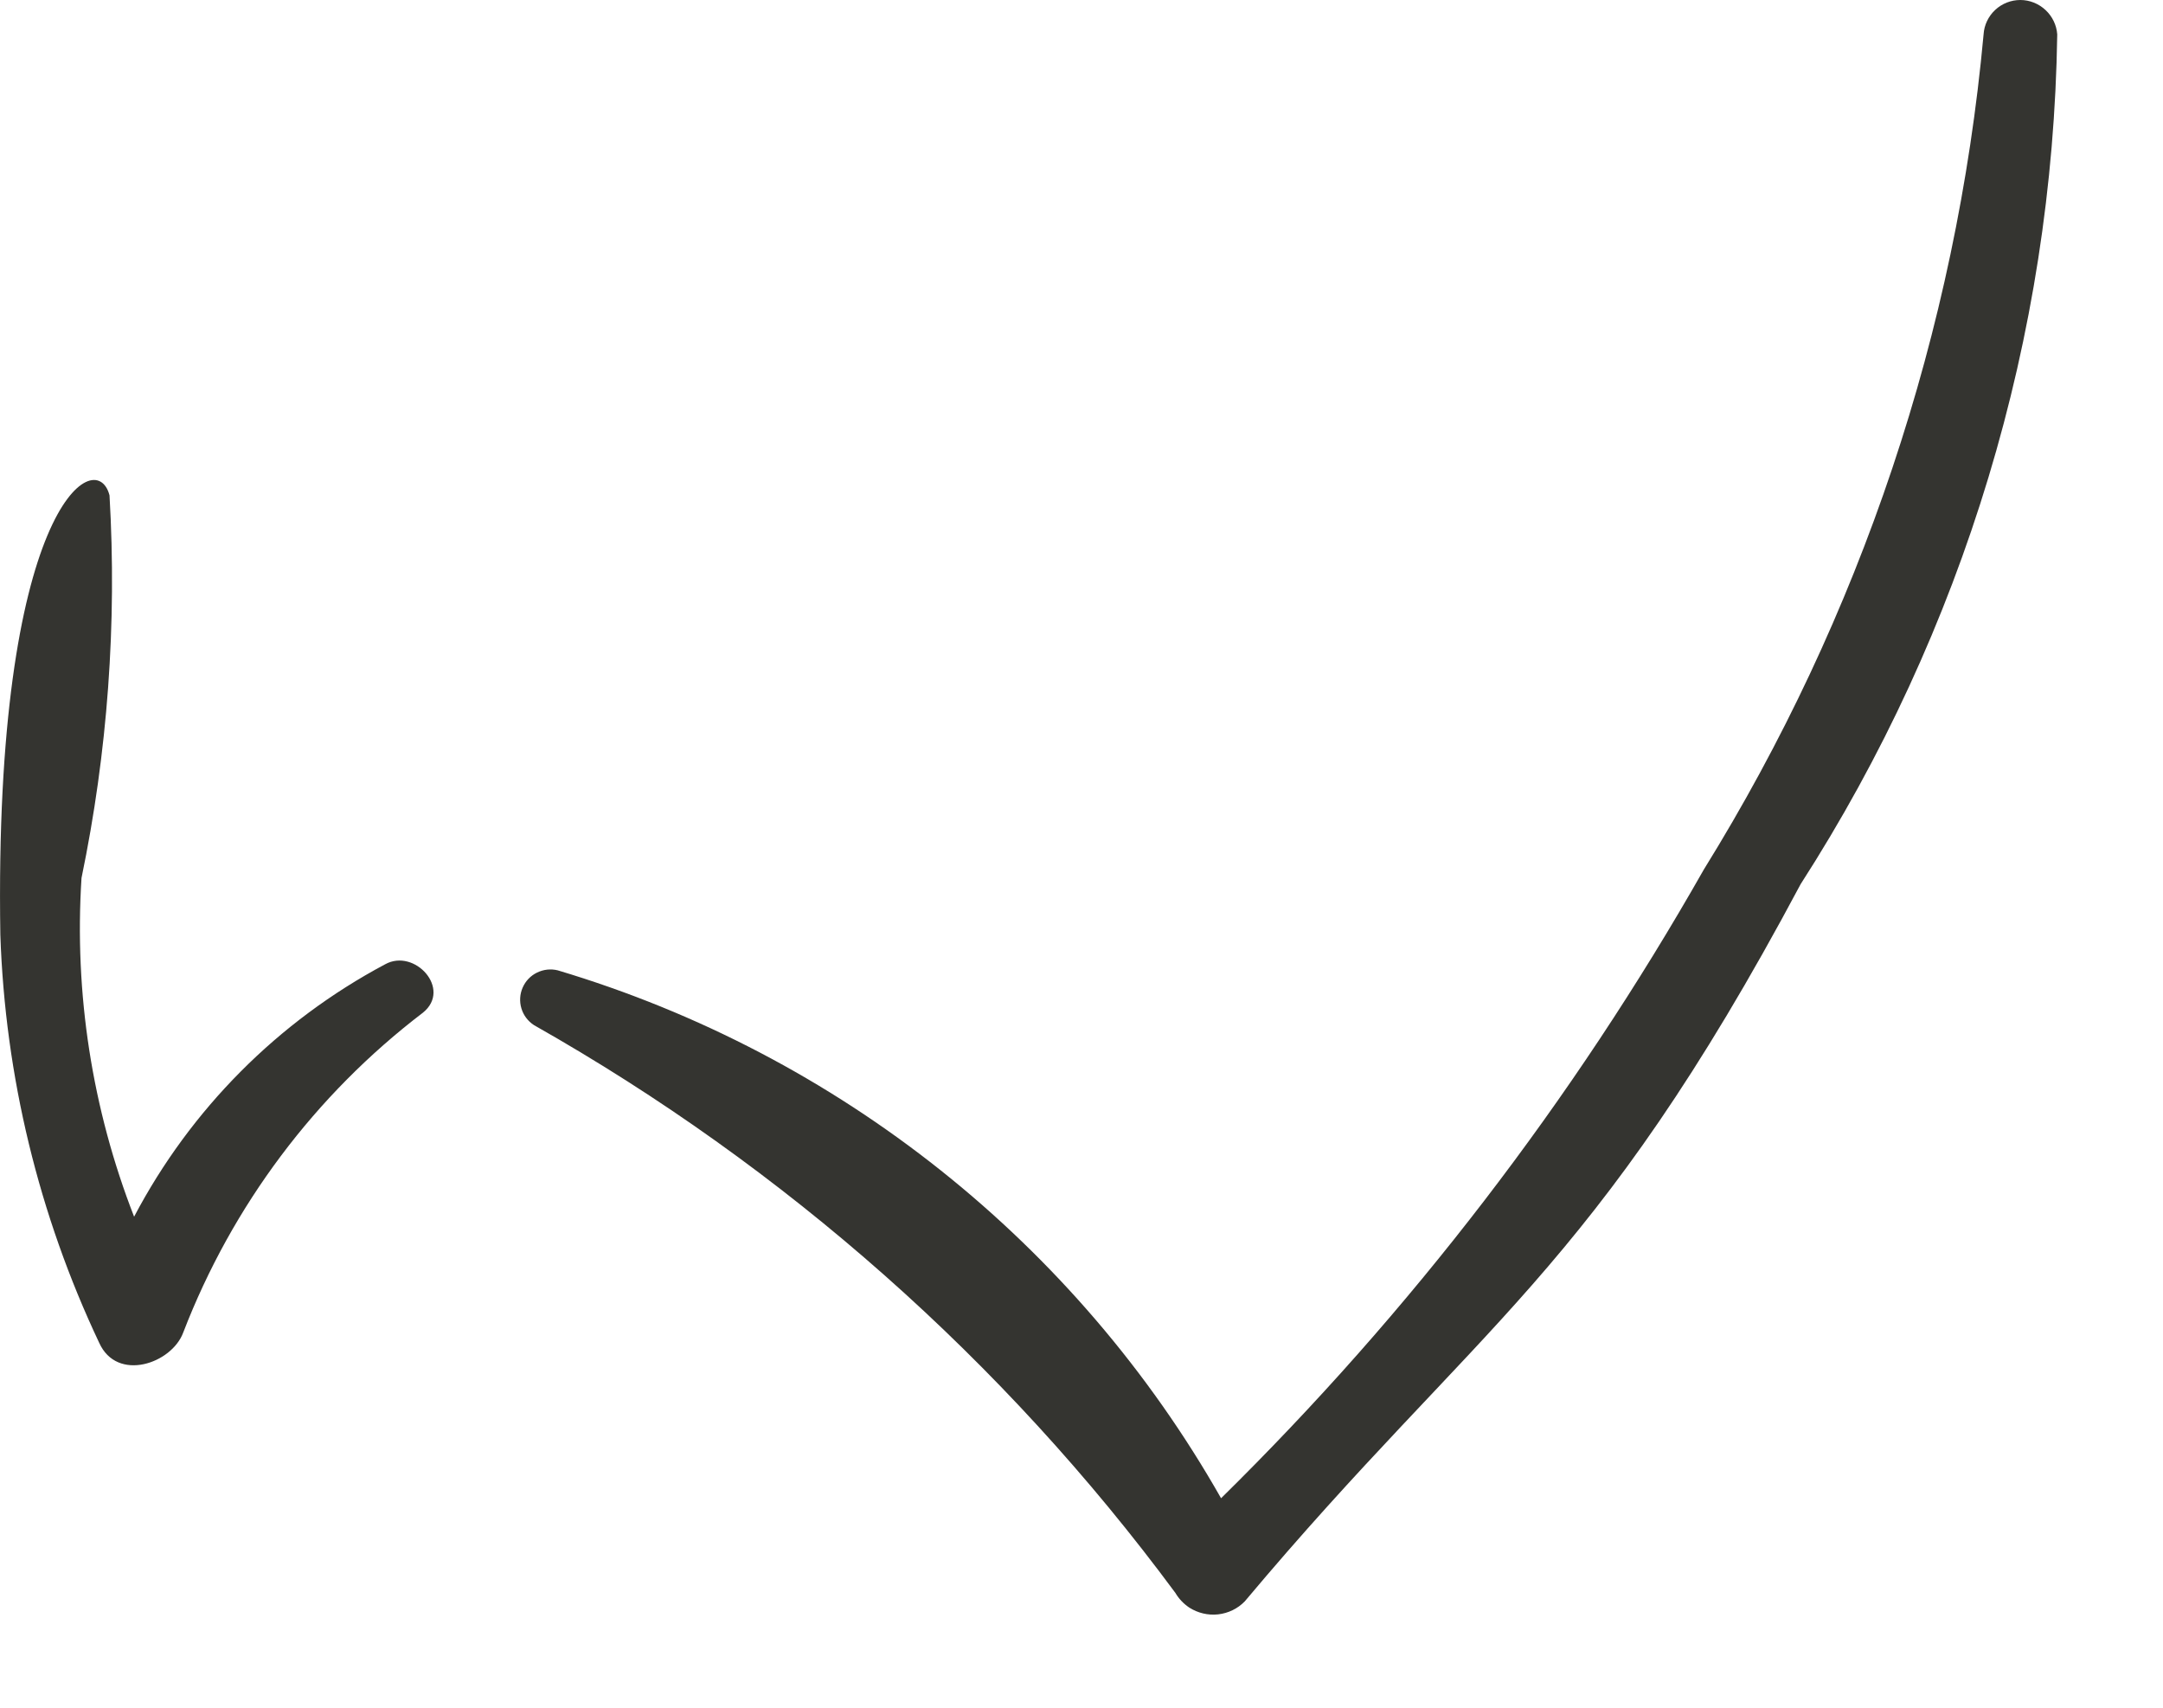<?xml version="1.0" encoding="utf-8"?>
<svg xmlns="http://www.w3.org/2000/svg" fill="none" height="100%" overflow="visible" preserveAspectRatio="none" style="display: block;" viewBox="0 0 19 15" width="100%">
<path d="M4.69 9.004C6.897 10.253 8.817 11.952 10.325 13.992C10.355 14.043 10.396 14.086 10.446 14.12C10.521 14.168 10.611 14.19 10.7 14.18C10.789 14.17 10.872 14.13 10.934 14.066C12.989 11.617 13.991 11.193 15.817 7.766C17.251 5.537 18.032 2.952 18.071 0.302C18.065 0.22 18.028 0.144 17.968 0.088C17.908 0.032 17.829 0 17.747 0C17.665 5.27024e-06 17.586 0.031 17.526 0.087C17.466 0.143 17.429 0.22 17.424 0.302C17.185 2.905 16.344 5.416 14.967 7.637C13.816 9.665 12.389 11.524 10.726 13.16C9.455 10.921 7.367 9.26 4.899 8.523C4.838 8.508 4.774 8.515 4.717 8.543C4.661 8.57 4.616 8.617 4.591 8.675C4.566 8.732 4.562 8.797 4.58 8.857C4.598 8.918 4.637 8.969 4.69 9.004ZM0.962 4.351C0.844 3.893 -0.056 4.463 0.003 8.211C0.045 9.452 0.34 10.671 0.871 11.794C1.028 12.144 1.51 11.977 1.61 11.703C2.039 10.59 2.767 9.618 3.715 8.895C3.972 8.688 3.642 8.326 3.383 8.47C2.442 8.971 1.674 9.744 1.178 10.687C0.809 9.741 0.651 8.725 0.716 7.712C0.945 6.607 1.028 5.477 0.962 4.351Z" fill="#343430" id="Vector"/>
</svg>